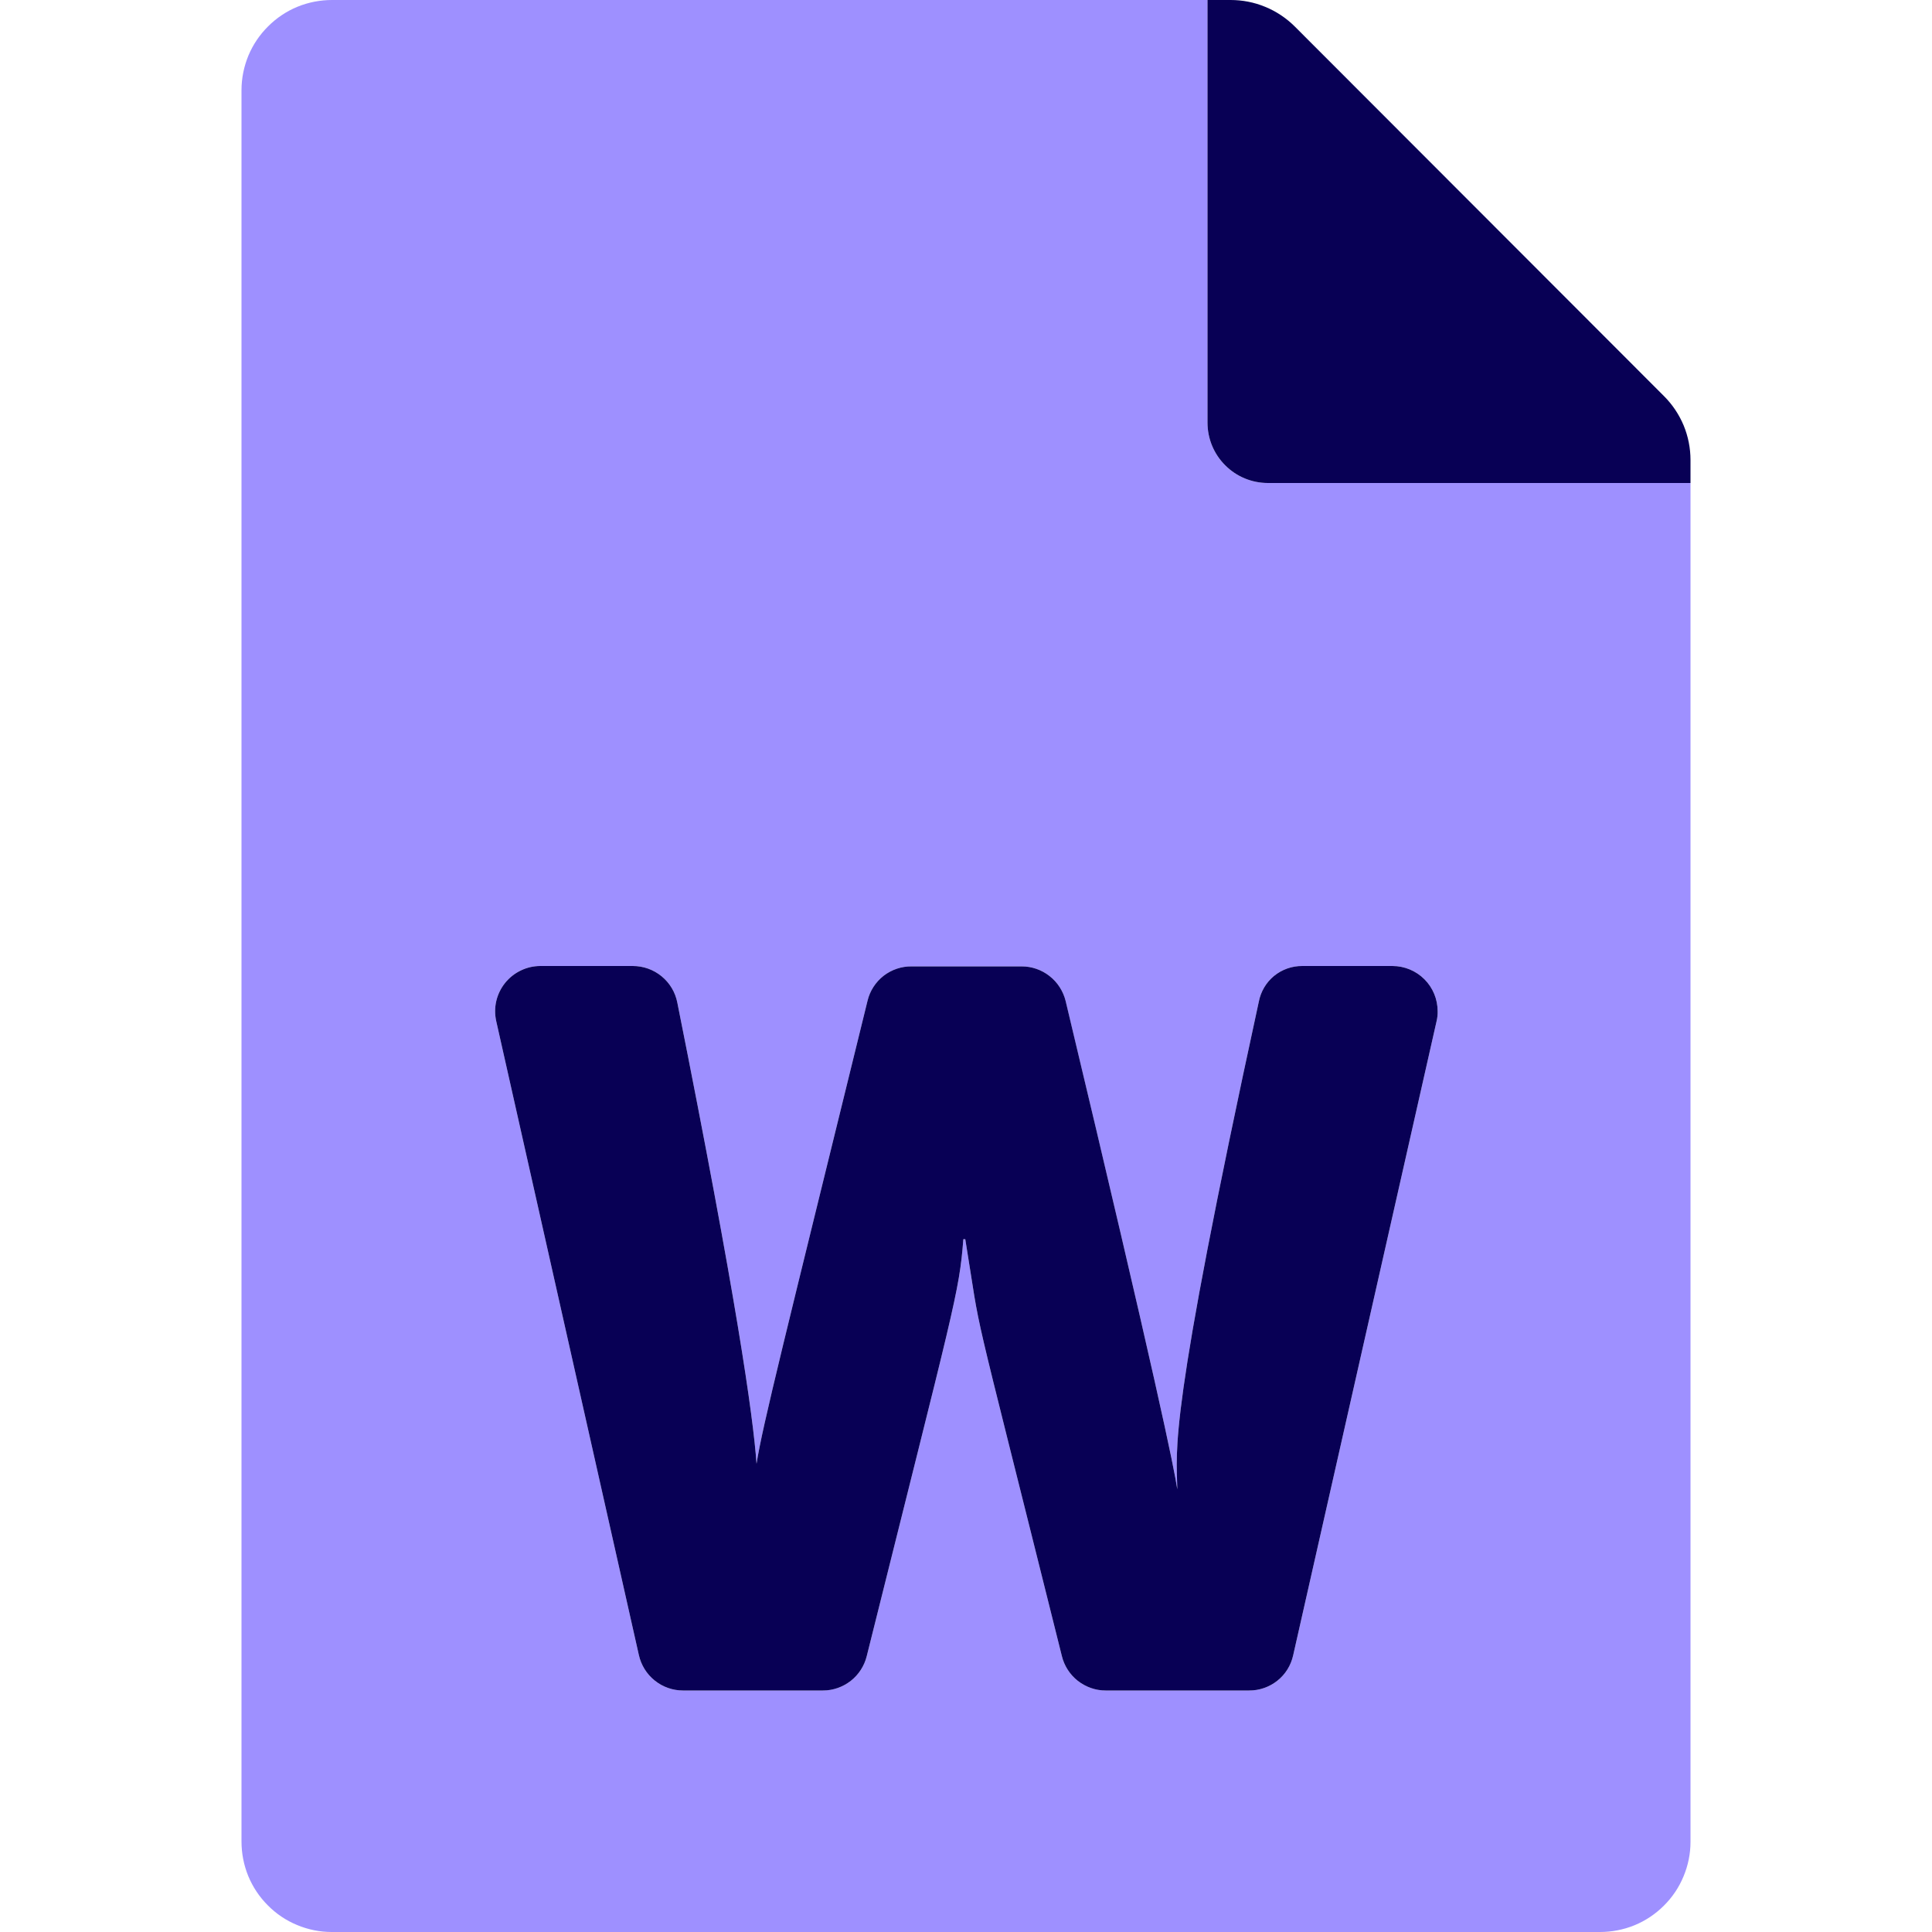 <svg width="24" height="24" viewBox="0 0 24 24" fill="none" xmlns="http://www.w3.org/2000/svg">
  <g clip-path="url(#clip0_3136_3952)">
  <path d="M21 6H15.75C15.551 6 15.36 5.921 15.22 5.78C15.079 5.64 15 5.449 15 5.25V-0H4.125C3.978 -0 3.832 0.028 3.695 0.084C3.559 0.14 3.435 0.223 3.331 0.327C3.226 0.431 3.143 0.554 3.086 0.69C3.03 0.826 3 0.972 3 1.119V22.875C3 23.022 3.028 23.168 3.084 23.305C3.14 23.441 3.223 23.565 3.327 23.669C3.431 23.774 3.554 23.857 3.69 23.913C3.826 23.97 3.972 24 4.119 24H19.875C20.022 24 20.168 23.972 20.305 23.916C20.441 23.86 20.565 23.777 20.669 23.673C20.774 23.569 20.857 23.446 20.913 23.31C20.97 23.174 21 23.028 21 22.881V6ZM17.845 12.689L16.064 20.564C16.036 20.688 15.967 20.799 15.867 20.879C15.767 20.958 15.643 21.001 15.516 21H13.734C13.609 20.999 13.488 20.957 13.389 20.88C13.291 20.803 13.221 20.695 13.191 20.573C11.981 15.722 12.216 16.767 11.991 15.394H11.967C11.916 16.064 11.855 16.209 10.767 20.573C10.737 20.695 10.667 20.803 10.569 20.88C10.47 20.957 10.349 20.999 10.223 21H8.484C8.356 21 8.232 20.956 8.133 20.876C8.033 20.796 7.964 20.684 7.936 20.559L6.164 12.684C6.146 12.602 6.146 12.517 6.165 12.435C6.184 12.353 6.222 12.276 6.274 12.211C6.327 12.145 6.394 12.092 6.469 12.055C6.545 12.019 6.628 12 6.712 12H7.861C7.992 12 8.118 12.045 8.219 12.128C8.32 12.211 8.389 12.326 8.414 12.455C9.145 16.111 9.356 17.587 9.398 18.183C9.473 17.705 9.741 16.65 10.777 12.431C10.806 12.309 10.877 12.2 10.976 12.122C11.076 12.045 11.199 12.003 11.325 12.005H12.689C12.816 12.004 12.939 12.047 13.038 12.125C13.138 12.203 13.208 12.313 13.237 12.436C14.363 17.142 14.588 18.248 14.625 18.501C14.616 17.976 14.503 17.667 15.637 12.445C15.661 12.319 15.727 12.206 15.826 12.124C15.924 12.043 16.049 11.999 16.177 12H17.297C17.446 12 17.589 12.059 17.695 12.165C17.8 12.27 17.859 12.413 17.859 12.562C17.86 12.605 17.855 12.647 17.845 12.689Z" fill="#9E90FF"/>
  <path d="M20.672 4.922L16.083 0.328C15.978 0.224 15.854 0.141 15.717 0.085C15.58 0.028 15.434 -0 15.286 3.38283e-06H15V5.25C15 5.449 15.079 5.64 15.22 5.78C15.36 5.921 15.551 6 15.75 6H21V5.714C21 5.567 20.971 5.421 20.915 5.285C20.858 5.149 20.776 5.026 20.672 4.922ZM17.297 12H16.177C16.049 11.999 15.925 12.043 15.826 12.124C15.727 12.206 15.661 12.319 15.637 12.445C14.503 17.667 14.616 17.977 14.625 18.502C14.588 18.248 14.363 17.142 13.238 12.436C13.208 12.313 13.138 12.203 13.038 12.125C12.939 12.047 12.816 12.004 12.689 12.005H11.325C11.199 12.003 11.076 12.045 10.976 12.122C10.877 12.2 10.806 12.309 10.777 12.431C9.741 16.65 9.473 17.705 9.398 18.183C9.356 17.587 9.145 16.111 8.414 12.455C8.389 12.326 8.32 12.211 8.219 12.128C8.118 12.045 7.992 12 7.861 12H6.713C6.628 12 6.545 12.019 6.469 12.056C6.394 12.092 6.327 12.145 6.274 12.211C6.222 12.276 6.184 12.353 6.165 12.435C6.146 12.517 6.146 12.602 6.164 12.684L7.936 20.559C7.964 20.684 8.033 20.796 8.133 20.876C8.232 20.956 8.356 21 8.484 21H10.223C10.349 21 10.47 20.957 10.569 20.88C10.667 20.803 10.737 20.695 10.767 20.573C11.855 16.209 11.916 16.064 11.967 15.394H11.991C12.216 16.767 11.981 15.722 13.191 20.573C13.221 20.695 13.291 20.803 13.389 20.88C13.488 20.957 13.609 21 13.734 21H15.516C15.643 21.001 15.767 20.958 15.867 20.879C15.967 20.8 16.036 20.689 16.064 20.564L17.845 12.689C17.855 12.648 17.86 12.605 17.859 12.562C17.859 12.413 17.8 12.27 17.695 12.165C17.589 12.059 17.446 12 17.297 12Z" fill="#080055"/>
  </g>
  <defs>
  <clipPath id="clip0_3136_3952">
  <rect width="18" height="24" fill="white" transform="translate(3)"/>
  </clipPath>
  </defs>
  </svg>
  